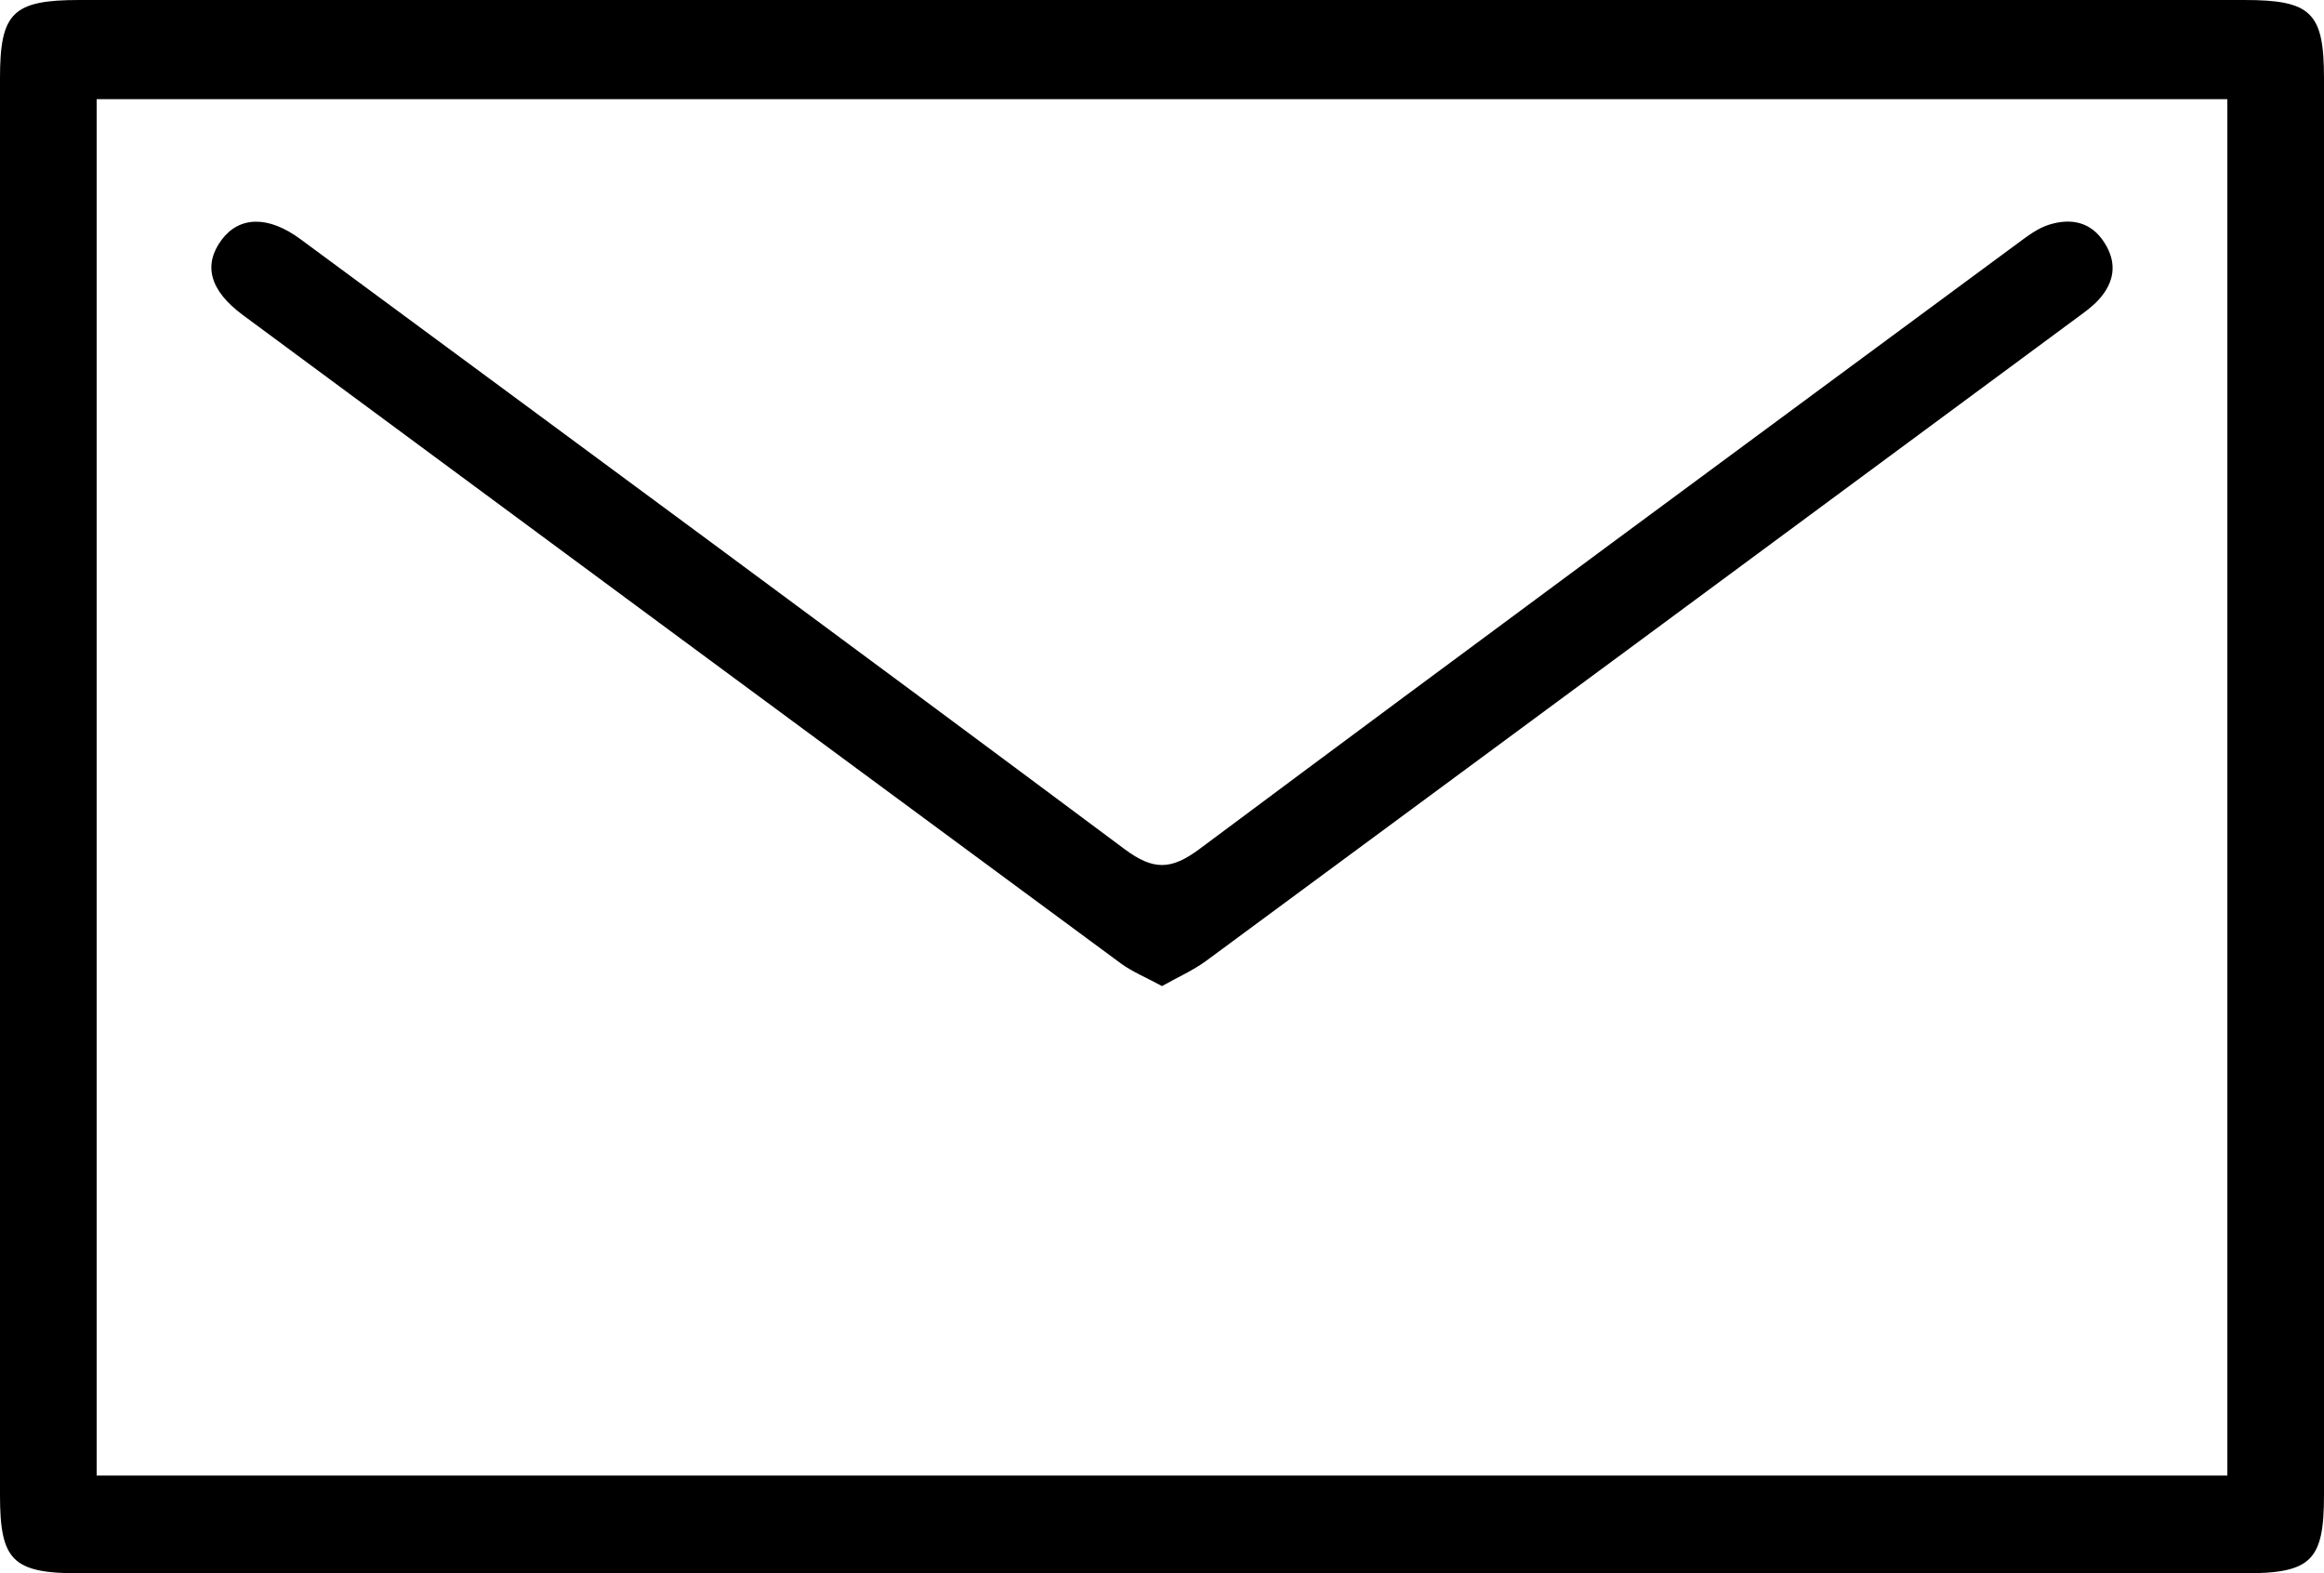 <svg viewBox="0 0 167.12 113.13" xmlns="http://www.w3.org/2000/svg" data-name="Layer 2" id="Layer_2">
  <defs>
    <style>
      .cls-1 {
        stroke-width: 0px;
      }
    </style>
  </defs>
  <g data-name="Layer 1" id="Layer_1-2">
    <g>
      <path d="m83.56,0C109.5,0,135.45,0,161.39,0c4.82,0,5.73.9,5.73,5.63,0,33.96,0,67.91,0,101.87,0,4.73-.91,5.63-5.73,5.63-51.89,0-103.77,0-155.66,0-4.82,0-5.73-.9-5.73-5.63,0-33.96,0-67.91,0-101.87C0,.9.91,0,5.73,0,31.67,0,57.62,0,83.56,0Zm76.61,106.1V7.13H6.95v98.97h153.22Z" class="cls-1"></path>
      <path d="m83.57,70.91c-1.09-.6-2.12-1.01-2.99-1.65-21.05-15.52-42.09-31.06-63.12-46.61-2.38-1.76-2.87-3.6-1.52-5.41,1.27-1.7,3.36-1.75,5.67-.04,19.77,14.59,39.55,29.16,59.25,43.85,2.08,1.55,3.36,1.52,5.42-.02,19.57-14.59,39.22-29.07,58.86-43.57.69-.51,1.43-1.07,2.23-1.31,1.56-.48,3-.21,3.96,1.3.95,1.48.71,2.88-.43,4.12-.48.52-1.07.93-1.64,1.35-20.84,15.4-41.69,30.81-62.55,46.19-.93.68-2.01,1.15-3.14,1.79Z" class="cls-1"></path>
    </g>
  </g>
</svg>